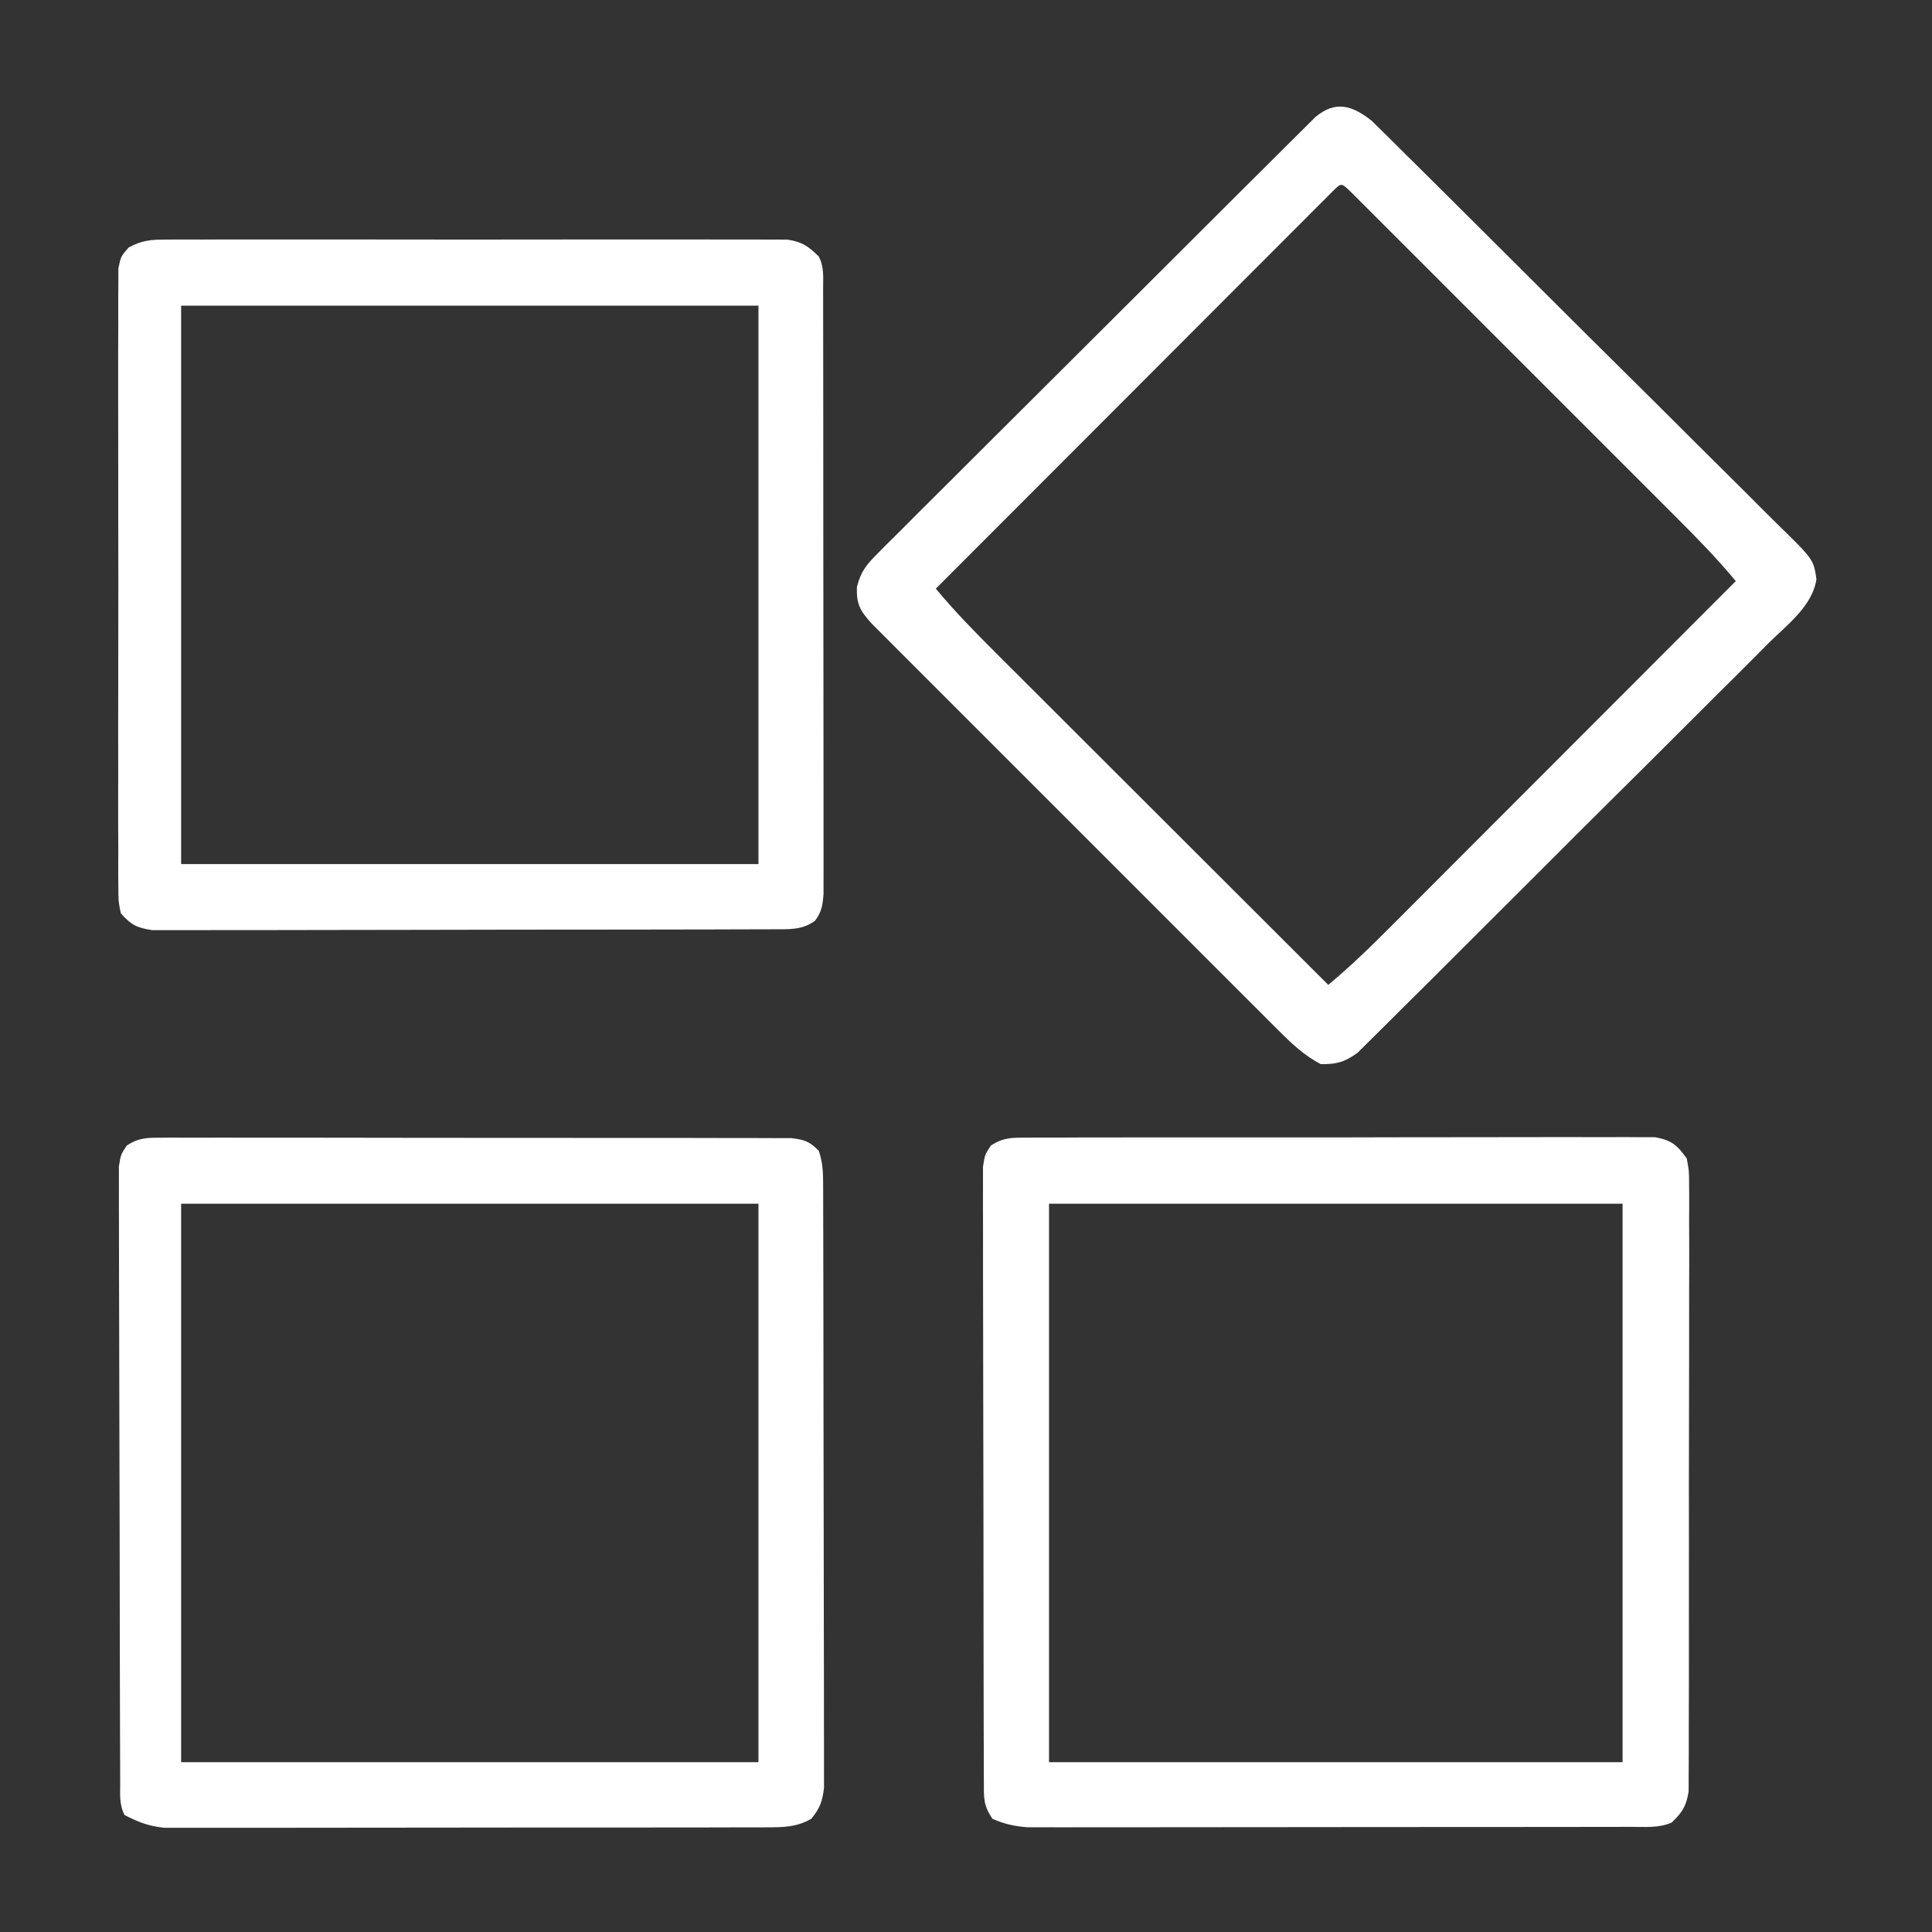 <?xml version="1.0" encoding="UTF-8"?>
<svg version="1.1" xmlns="http://www.w3.org/2000/svg" width="512" height="512">
    <rect width="100%" height="100%" fill="#333333" stroke="none"/>
    <path
        d="M0 0 C1.308 1.296 1.308 1.296 2.642 2.618 C3.134 3.1 3.625 3.581 4.131 4.077 C5.766 5.685 7.387 7.306 9.008 8.929 C10.181 10.088 11.354 11.246 12.528 12.403 C15.709 15.544 18.877 18.699 22.041 21.857 C24.019 23.83 26 25.8 27.982 27.77 C34.898 34.642 41.803 41.526 48.698 48.419 C55.123 54.842 61.573 61.24 68.033 67.628 C73.582 73.116 79.114 78.621 84.632 84.14 C87.927 87.435 91.229 90.722 94.548 93.992 C97.669 97.067 100.768 100.164 103.851 103.277 C104.985 104.415 106.127 105.545 107.276 106.667 C117.004 116.172 117.004 116.172 117.779 121.397 C116.771 128.424 110.06 133.482 105.223 138.217 C104.021 139.427 102.821 140.639 101.622 141.852 C98.367 145.135 95.085 148.389 91.796 151.637 C88.357 155.043 84.94 158.472 81.52 161.898 C75.775 167.646 70.011 173.376 64.236 179.096 C57.562 185.707 50.915 192.343 44.282 198.995 C37.897 205.397 31.496 211.781 25.086 218.158 C22.359 220.87 19.639 223.588 16.922 226.311 C13.723 229.516 10.509 232.706 7.282 235.885 C6.101 237.053 4.925 238.226 3.755 239.405 C2.155 241.015 0.538 242.605 -1.085 244.191 C-1.986 245.086 -2.887 245.98 -3.814 246.902 C-7.261 249.403 -9.343 249.975 -13.597 249.921 C-17.939 247.644 -21.219 244.55 -24.671 241.101 C-25.144 240.63 -25.617 240.16 -26.105 239.676 C-27.676 238.113 -29.239 236.543 -30.803 234.973 C-31.933 233.846 -33.064 232.719 -34.195 231.592 C-37.255 228.541 -40.309 225.484 -43.361 222.425 C-46.559 219.222 -49.762 216.024 -52.964 212.825 C-58.337 207.456 -63.706 202.082 -69.073 196.705 C-75.278 190.489 -81.49 184.281 -87.706 178.076 C-93.046 172.745 -98.381 167.411 -103.714 162.073 C-106.898 158.886 -110.083 155.701 -113.271 152.519 C-116.267 149.529 -119.257 146.534 -122.244 143.536 C-123.341 142.436 -124.44 141.338 -125.541 140.242 C-127.042 138.746 -128.537 137.244 -130.031 135.741 C-130.869 134.901 -131.708 134.062 -132.571 133.198 C-135.645 129.742 -136.626 128.224 -136.519 123.515 C-135.418 119.226 -133.953 117.529 -130.834 114.416 C-130.334 113.908 -129.833 113.401 -129.318 112.878 C-127.644 111.188 -125.95 109.52 -124.256 107.851 C-123.049 106.641 -121.844 105.43 -120.639 104.217 C-117.37 100.933 -114.082 97.668 -110.79 94.406 C-107.348 90.991 -103.922 87.559 -100.493 84.13 C-94.736 78.375 -88.967 72.632 -83.19 66.896 C-76.508 60.262 -69.842 53.612 -63.185 46.953 C-56.783 40.548 -50.372 34.152 -43.956 27.761 C-41.224 25.04 -38.495 22.317 -35.768 19.591 C-32.559 16.385 -29.341 13.186 -26.118 9.993 C-24.935 8.819 -23.755 7.642 -22.577 6.463 C-20.972 4.856 -19.358 3.259 -17.741 1.663 C-16.839 0.766 -15.936 -0.131 -15.007 -1.055 C-9.725 -5.492 -5.27 -4.22 0 0 Z M-10.391 18.592 C-11.179 19.381 -11.967 20.17 -12.779 20.983 C-13.681 21.883 -14.583 22.783 -15.512 23.711 C-16.519 24.722 -17.526 25.732 -18.533 26.743 C-19.587 27.797 -20.641 28.851 -21.696 29.905 C-24.567 32.777 -27.436 35.652 -30.305 38.527 C-33.299 41.528 -36.296 44.526 -39.293 47.524 C-44.972 53.206 -50.649 58.891 -56.325 64.577 C-62.785 71.048 -69.247 77.516 -75.71 83.984 C-89.009 97.293 -102.304 110.606 -115.597 123.921 C-110.681 129.848 -105.373 135.28 -99.92 140.711 C-98.953 141.678 -97.987 142.644 -97.02 143.611 C-94.416 146.216 -91.808 148.818 -89.199 151.419 C-86.467 154.146 -83.737 156.875 -81.007 159.603 C-75.846 164.762 -70.682 169.917 -65.517 175.072 C-59.634 180.945 -53.753 186.82 -47.873 192.695 C-35.784 204.773 -23.691 216.848 -11.597 228.921 C-5.567 223.926 -0.054 218.513 5.469 212.968 C6.465 211.972 7.461 210.976 8.458 209.98 C11.143 207.295 13.826 204.606 16.508 201.917 C19.318 199.101 22.131 196.287 24.944 193.473 C30.262 188.152 35.577 182.829 40.891 177.505 C46.945 171.44 53.001 165.378 59.058 159.316 C71.51 146.854 83.958 134.389 96.403 121.921 C91.489 115.998 86.188 110.563 80.742 105.13 C79.777 104.163 78.812 103.197 77.848 102.23 C75.247 99.625 72.643 97.023 70.039 94.422 C67.31 91.695 64.583 88.966 61.856 86.238 C57.284 81.664 52.711 77.093 48.135 72.522 C42.84 67.233 37.549 61.94 32.26 56.645 C27.714 52.095 23.167 47.547 18.619 43.001 C15.903 40.287 13.188 37.572 10.475 34.856 C7.93 32.308 5.383 29.763 2.834 27.22 C1.448 25.836 0.064 24.449 -1.32 23.062 C-2.137 22.248 -2.954 21.433 -3.796 20.594 C-4.51 19.88 -5.224 19.167 -5.96 18.432 C-8.164 16.381 -8.164 16.381 -10.391 18.592 Z "
        fill="white" transform="translate(363.597,32.079)" />
    <path
        d="M0 0 C0.723 -0.007 1.445 -0.014 2.19 -0.021 C4.612 -0.039 7.034 -0.029 9.456 -0.019 C11.192 -0.026 12.928 -0.035 14.665 -0.045 C19.382 -0.067 24.098 -0.064 28.815 -0.056 C32.752 -0.05 36.688 -0.058 40.625 -0.065 C49.911 -0.082 59.197 -0.078 68.483 -0.062 C78.066 -0.045 87.648 -0.061 97.231 -0.093 C105.456 -0.12 113.681 -0.127 121.906 -0.118 C126.82 -0.114 131.733 -0.116 136.647 -0.136 C141.267 -0.155 145.887 -0.149 150.508 -0.124 C152.204 -0.119 153.899 -0.123 155.595 -0.135 C157.911 -0.151 160.224 -0.136 162.539 -0.114 C164.482 -0.113 164.482 -0.113 166.465 -0.112 C170.814 0.697 172.266 1.94 174.833 5.515 C175.459 8.787 175.459 8.787 175.461 12.574 C175.468 13.273 175.475 13.972 175.483 14.692 C175.5 17.029 175.482 19.364 175.464 21.7 C175.469 23.378 175.477 25.055 175.486 26.732 C175.504 31.284 175.491 35.835 175.472 40.387 C175.455 45.15 175.464 49.914 175.469 54.678 C175.474 62.677 175.458 70.677 175.43 78.676 C175.398 87.925 175.398 97.173 175.415 106.421 C175.431 115.318 175.424 124.215 175.407 133.112 C175.4 136.898 175.401 140.684 175.409 144.47 C175.416 148.929 175.404 153.387 175.377 157.846 C175.37 159.482 175.37 161.118 175.377 162.755 C175.386 164.989 175.37 167.221 175.348 169.455 C175.345 170.705 175.342 171.955 175.339 173.243 C174.735 177.148 173.671 178.8 170.833 181.515 C167.424 183.022 163.616 182.643 159.939 182.648 C158.898 182.652 158.898 182.652 157.837 182.655 C155.514 182.662 153.192 182.661 150.869 182.66 C149.203 182.663 147.537 182.666 145.872 182.67 C141.347 182.679 136.822 182.681 132.297 182.682 C128.52 182.683 124.742 182.687 120.965 182.69 C112.053 182.698 103.141 182.701 94.229 182.7 C85.036 182.699 75.843 182.71 66.65 182.726 C58.757 182.739 50.864 182.744 42.97 182.744 C38.256 182.743 33.542 182.746 28.828 182.757 C24.395 182.766 19.961 182.766 15.527 182.759 C13.901 182.758 12.274 182.76 10.648 182.767 C8.426 182.774 6.204 182.77 3.981 182.762 C2.117 182.763 2.117 182.763 0.215 182.764 C-3.278 182.506 -5.961 181.918 -9.167 180.515 C-11.625 176.828 -11.423 175.014 -11.434 170.613 C-11.439 169.907 -11.443 169.201 -11.448 168.473 C-11.461 166.101 -11.459 163.729 -11.458 161.357 C-11.463 159.658 -11.47 157.96 -11.478 156.262 C-11.496 151.644 -11.5 147.026 -11.501 142.408 C-11.503 138.556 -11.511 134.704 -11.518 130.852 C-11.534 121.766 -11.539 112.68 -11.538 103.594 C-11.536 94.214 -11.557 84.835 -11.589 75.455 C-11.615 67.407 -11.626 59.359 -11.625 51.312 C-11.624 46.503 -11.63 41.694 -11.651 36.885 C-11.67 32.363 -11.671 27.842 -11.656 23.32 C-11.654 21.659 -11.659 19.998 -11.671 18.337 C-11.686 16.072 -11.677 13.808 -11.661 11.543 C-11.663 10.275 -11.664 9.007 -11.665 7.7 C-11.167 4.515 -11.167 4.515 -9.584 2.108 C-6.269 -0.077 -3.96 0.009 0 0 Z M5.833 17.515 C5.833 66.355 5.833 115.195 5.833 165.515 C55.993 165.515 106.153 165.515 157.833 165.515 C157.833 116.675 157.833 67.835 157.833 17.515 C107.673 17.515 57.513 17.515 5.833 17.515 Z "
        fill="white" transform="translate(272.167,301.485)" />
    <path
        d="M0 0 C0.715 -0.006 1.431 -0.012 2.168 -0.019 C4.559 -0.035 6.95 -0.022 9.341 -0.01 C11.058 -0.015 12.775 -0.022 14.492 -0.031 C19.151 -0.049 23.809 -0.042 28.469 -0.029 C33.344 -0.019 38.22 -0.029 43.096 -0.035 C51.284 -0.042 59.471 -0.033 67.659 -0.014 C77.126 0.008 86.592 0.001 96.058 -0.021 C104.186 -0.039 112.313 -0.042 120.441 -0.031 C125.295 -0.025 130.149 -0.024 135.004 -0.037 C139.567 -0.049 144.131 -0.041 148.694 -0.018 C150.369 -0.012 152.044 -0.014 153.719 -0.023 C156.006 -0.034 158.291 -0.02 160.577 0 C162.497 0.002 162.497 0.002 164.454 0.005 C168.363 0.595 170.009 1.753 172.789 4.508 C174.24 7.41 173.918 9.932 173.922 13.175 C173.925 13.868 173.927 14.562 173.929 15.276 C173.936 17.609 173.935 19.943 173.934 22.277 C173.937 23.946 173.94 25.614 173.944 27.283 C173.953 31.824 173.955 36.366 173.956 40.907 C173.957 44.694 173.961 48.482 173.964 52.269 C173.972 61.203 173.975 70.137 173.974 79.071 C173.973 88.295 173.984 97.518 174 106.742 C174.013 114.654 174.018 122.566 174.018 130.477 C174.017 135.206 174.02 139.934 174.031 144.663 C174.04 149.11 174.04 153.557 174.033 158.004 C174.032 159.637 174.035 161.271 174.041 162.904 C174.048 165.132 174.044 167.359 174.036 169.587 C174.036 170.834 174.037 172.081 174.038 173.366 C173.797 176.406 173.572 178.063 171.789 180.508 C168.345 183.034 164.855 182.764 160.698 182.775 C159.983 182.78 159.269 182.784 158.532 182.789 C156.138 182.802 153.744 182.8 151.349 182.798 C149.633 182.804 147.916 182.811 146.2 182.819 C141.537 182.836 136.873 182.841 132.21 182.842 C128.318 182.844 124.427 182.852 120.535 182.859 C111.354 182.875 102.174 182.88 92.994 182.879 C83.52 182.877 74.046 182.898 64.572 182.93 C56.441 182.956 48.309 182.967 40.177 182.966 C35.32 182.965 30.462 182.971 25.604 182.992 C21.037 183.011 16.469 183.012 11.901 182.997 C10.225 182.995 8.548 183 6.872 183.012 C4.583 183.027 2.295 183.018 0.007 183.002 C-1.914 183.004 -1.914 183.004 -3.874 183.006 C-7.906 182.404 -9.542 181.589 -12.211 178.508 C-12.841 175.309 -12.841 175.309 -12.846 171.448 C-12.854 170.737 -12.862 170.026 -12.87 169.293 C-12.89 166.91 -12.874 164.528 -12.858 162.145 C-12.865 160.436 -12.874 158.728 -12.885 157.02 C-12.908 152.379 -12.899 147.739 -12.883 143.098 C-12.87 138.245 -12.882 133.391 -12.89 128.538 C-12.899 120.387 -12.887 112.236 -12.863 104.085 C-12.836 94.658 -12.845 85.231 -12.872 75.804 C-12.895 67.713 -12.898 59.624 -12.885 51.533 C-12.877 46.7 -12.876 41.866 -12.893 37.033 C-12.907 32.489 -12.897 27.945 -12.868 23.401 C-12.862 21.732 -12.864 20.063 -12.875 18.394 C-12.888 16.118 -12.871 13.844 -12.846 11.568 C-12.844 10.293 -12.842 9.019 -12.841 7.706 C-12.211 4.508 -12.211 4.508 -10.122 2.098 C-6.505 0.122 -4.117 0.005 0 0 Z M3.789 17.508 C3.789 66.348 3.789 115.188 3.789 165.508 C54.279 165.508 104.769 165.508 156.789 165.508 C156.789 116.668 156.789 67.828 156.789 17.508 C106.299 17.508 55.809 17.508 3.789 17.508 Z "
        fill="white" transform="translate(44.211,63.492)" />
    <path
        d="M0 0 C0.723 -0.006 1.447 -0.011 2.192 -0.017 C4.617 -0.03 7.04 -0.015 9.465 -0.001 C11.203 -0.004 12.941 -0.01 14.679 -0.017 C19.4 -0.031 24.121 -0.02 28.842 -0.003 C33.779 0.011 38.717 0.004 43.654 0.001 C51.947 -0.002 60.239 0.011 68.531 0.035 C78.122 0.061 87.712 0.063 97.303 0.051 C106.524 0.04 115.745 0.047 124.966 0.061 C128.893 0.067 132.819 0.066 136.746 0.062 C141.369 0.057 145.991 0.067 150.614 0.089 C152.312 0.094 154.01 0.095 155.708 0.09 C158.023 0.084 160.337 0.096 162.653 0.114 C164.597 0.117 164.597 0.117 166.581 0.121 C170.032 0.525 171.429 1.031 173.826 3.501 C174.975 6.946 174.958 9.609 174.967 13.244 C174.97 13.933 174.973 14.623 174.976 15.333 C174.984 17.647 174.986 19.962 174.987 22.276 C174.992 23.933 174.997 25.591 175.002 27.248 C175.016 31.754 175.022 36.261 175.026 40.767 C175.029 43.581 175.034 46.396 175.038 49.21 C175.052 58.013 175.061 66.816 175.065 75.619 C175.07 85.786 175.087 95.952 175.116 106.119 C175.138 113.975 175.148 121.83 175.149 129.686 C175.15 134.38 175.156 139.073 175.174 143.766 C175.191 148.18 175.193 152.594 175.184 157.009 C175.183 158.629 175.187 160.249 175.197 161.869 C175.21 164.081 175.204 166.292 175.194 168.504 C175.195 169.742 175.197 170.98 175.198 172.255 C174.785 175.866 174.122 177.695 171.826 180.501 C167.904 182.761 164.281 182.755 159.818 182.762 C159.125 182.766 158.431 182.77 157.717 182.773 C155.399 182.784 153.082 182.78 150.764 182.776 C149.1 182.78 147.436 182.785 145.772 182.791 C141.255 182.805 136.738 182.805 132.222 182.803 C128.45 182.802 124.677 182.807 120.905 182.811 C112.004 182.822 103.103 182.823 94.202 182.817 C85.024 182.811 75.846 182.823 66.669 182.844 C58.785 182.862 50.901 182.868 43.017 182.865 C38.31 182.863 33.604 182.866 28.897 182.88 C24.469 182.892 20.042 182.89 15.615 182.877 C13.992 182.875 12.37 182.877 10.747 182.886 C8.527 182.896 6.308 182.888 4.088 182.875 C2.227 182.876 2.227 182.876 0.329 182.876 C-3.82 182.432 -6.476 181.406 -10.174 179.501 C-11.637 176.574 -11.31 173.99 -11.321 170.72 C-11.325 170.015 -11.328 169.309 -11.332 168.582 C-11.343 166.207 -11.347 163.832 -11.351 161.457 C-11.357 159.759 -11.364 158.06 -11.371 156.362 C-11.388 151.74 -11.399 147.118 -11.407 142.496 C-11.412 139.611 -11.418 136.725 -11.424 133.84 C-11.443 124.817 -11.458 115.795 -11.466 106.772 C-11.476 96.346 -11.502 85.92 -11.542 75.494 C-11.573 67.443 -11.587 59.391 -11.591 51.339 C-11.593 46.526 -11.602 41.714 -11.627 36.902 C-11.65 32.376 -11.655 27.85 -11.644 23.324 C-11.644 21.662 -11.65 19.999 -11.664 18.337 C-11.682 16.07 -11.675 13.804 -11.661 11.537 C-11.664 10.267 -11.666 8.998 -11.669 7.69 C-11.174 4.501 -11.174 4.501 -9.592 2.093 C-6.273 -0.092 -3.963 0.001 0 0 Z M4.826 17.501 C4.826 66.341 4.826 115.181 4.826 165.501 C55.316 165.501 105.806 165.501 157.826 165.501 C157.826 116.661 157.826 67.821 157.826 17.501 C107.336 17.501 56.846 17.501 4.826 17.501 Z "
        fill="white" transform="translate(43.174,301.499)" />
</svg>